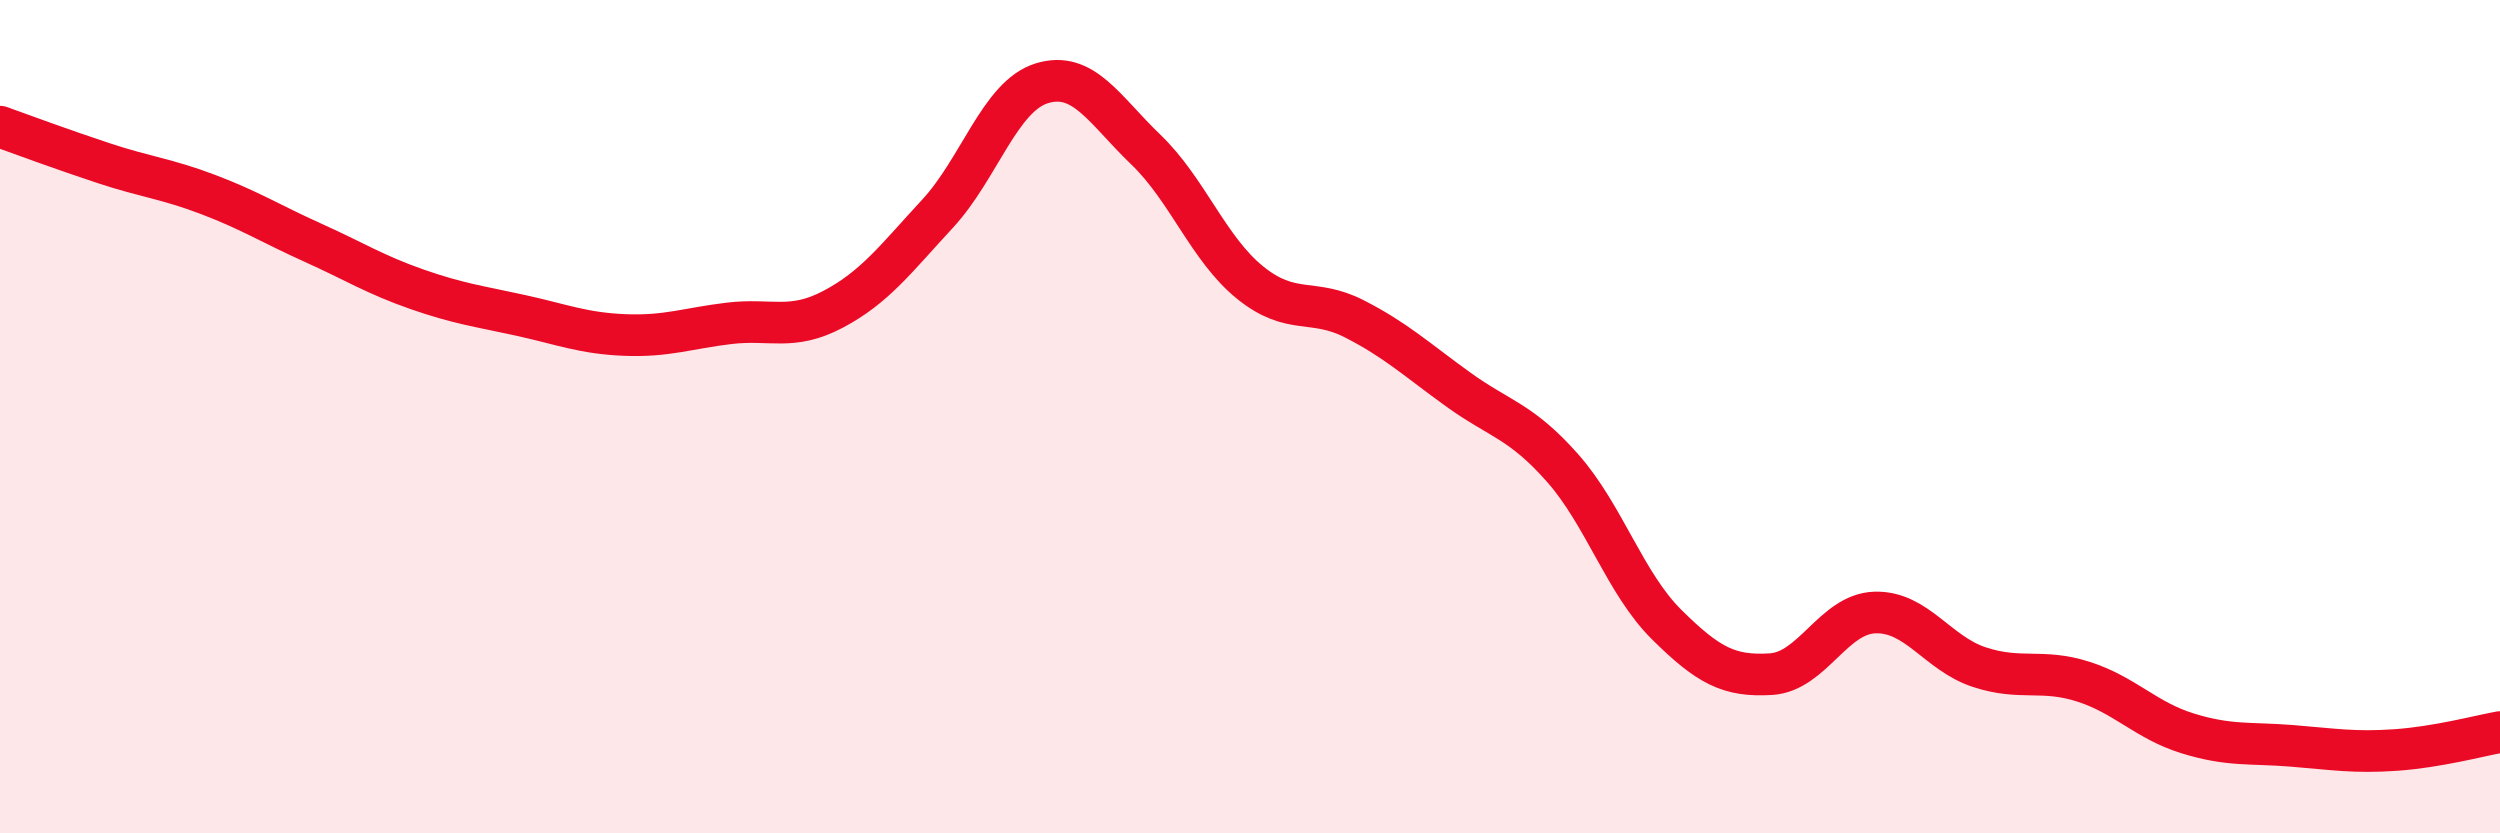
    <svg width="60" height="20" viewBox="0 0 60 20" xmlns="http://www.w3.org/2000/svg">
      <path
        d="M 0,3.04 C 0.5,3.22 1.5,3.59 2.5,3.92 C 3.5,4.25 4,4.29 5,4.67 C 6,5.05 6.5,5.37 7.5,5.82 C 8.5,6.27 9,6.59 10,6.94 C 11,7.29 11.5,7.35 12.5,7.57 C 13.5,7.79 14,8 15,8.04 C 16,8.08 16.5,7.88 17.5,7.76 C 18.5,7.64 19,7.95 20,7.42 C 21,6.89 21.5,6.21 22.5,5.13 C 23.5,4.05 24,2.31 25,2 C 26,1.69 26.5,2.63 27.5,3.59 C 28.5,4.55 29,5.97 30,6.78 C 31,7.59 31.5,7.14 32.5,7.65 C 33.5,8.16 34,8.63 35,9.35 C 36,10.07 36.5,10.1 37.5,11.23 C 38.5,12.36 39,14 40,14.99 C 41,15.98 41.5,16.24 42.5,16.18 C 43.5,16.12 44,14.73 45,14.7 C 46,14.67 46.5,15.68 47.5,16.01 C 48.5,16.34 49,16.04 50,16.36 C 51,16.68 51.5,17.29 52.5,17.6 C 53.5,17.91 54,17.82 55,17.9 C 56,17.98 56.5,18.07 57.5,18 C 58.5,17.93 59.5,17.66 60,17.57L60 20L0 20Z"
        fill="#EB0A25"
        opacity="0.1"
        stroke-linecap="round"
        stroke-linejoin="round"
      />
      <path
        d="M 0,3.04 C 0.5,3.22 1.5,3.59 2.5,3.92 C 3.5,4.25 4,4.29 5,4.67 C 6,5.05 6.5,5.37 7.5,5.82 C 8.5,6.27 9,6.59 10,6.94 C 11,7.29 11.5,7.35 12.5,7.57 C 13.5,7.79 14,8 15,8.04 C 16,8.08 16.5,7.88 17.5,7.76 C 18.5,7.64 19,7.95 20,7.42 C 21,6.89 21.5,6.21 22.5,5.13 C 23.5,4.05 24,2.31 25,2 C 26,1.69 26.5,2.63 27.5,3.59 C 28.5,4.55 29,5.97 30,6.78 C 31,7.59 31.5,7.14 32.5,7.65 C 33.5,8.16 34,8.63 35,9.35 C 36,10.07 36.5,10.1 37.5,11.23 C 38.5,12.36 39,14 40,14.99 C 41,15.98 41.5,16.24 42.5,16.18 C 43.5,16.12 44,14.73 45,14.7 C 46,14.67 46.5,15.68 47.5,16.01 C 48.5,16.34 49,16.04 50,16.36 C 51,16.68 51.5,17.29 52.5,17.6 C 53.5,17.91 54,17.82 55,17.9 C 56,17.98 56.5,18.07 57.5,18 C 58.5,17.93 59.5,17.66 60,17.57"
        stroke="#EB0A25"
        stroke-width="1"
        fill="none"
        stroke-linecap="round"
        stroke-linejoin="round"
      />
    </svg>
  